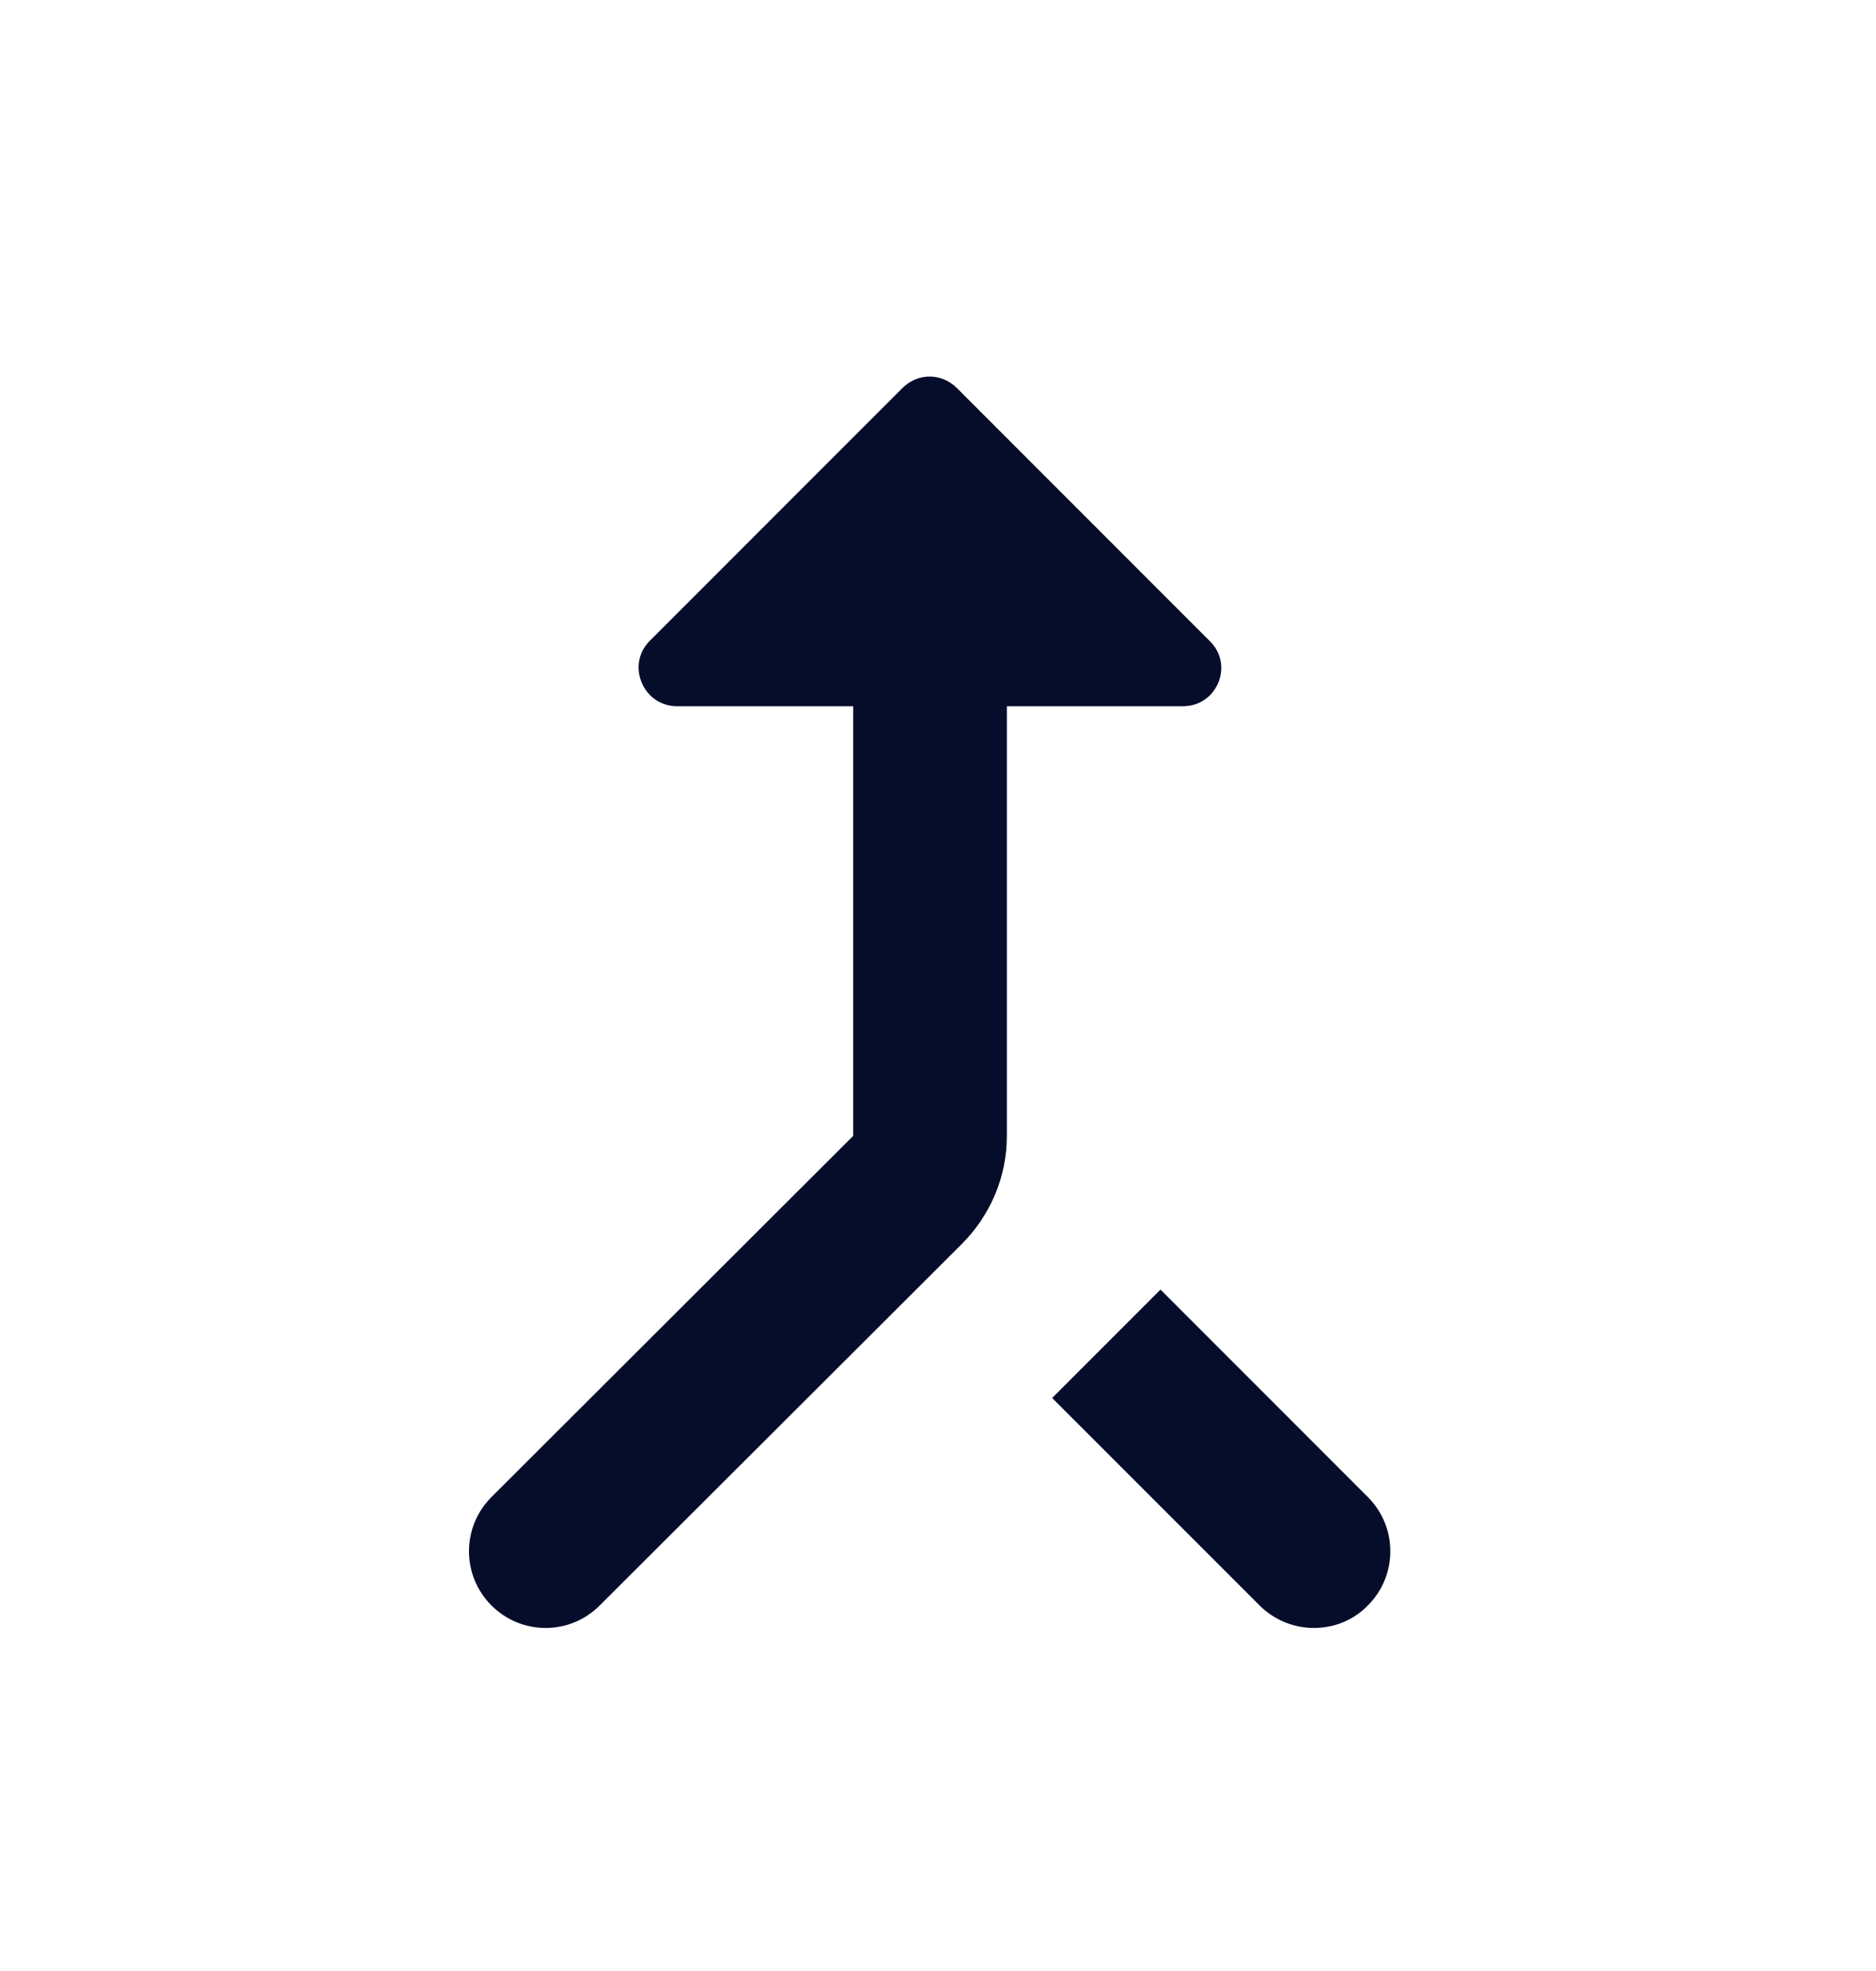 <?xml version="1.0" encoding="UTF-8"?> <svg xmlns="http://www.w3.org/2000/svg" width="20" height="21" viewBox="0 0 20 21" fill="none"> <path d="M14.583 17.105C14.902 16.786 14.902 16.27 14.583 15.951L12.372 13.74L11.217 14.895L13.428 17.105C13.748 17.425 14.272 17.425 14.583 17.105ZM7.221 7.525H9.096V12.102L5.239 15.951C4.92 16.27 4.92 16.786 5.239 17.105C5.559 17.425 6.075 17.425 6.394 17.105L10.251 13.257C10.562 12.946 10.734 12.536 10.734 12.102V7.525H12.609C12.978 7.525 13.158 7.082 12.896 6.829L10.202 4.135C10.038 3.971 9.784 3.971 9.62 4.135L6.926 6.829C6.673 7.082 6.853 7.525 7.221 7.525Z" fill="#050D2B"></path> </svg> 
